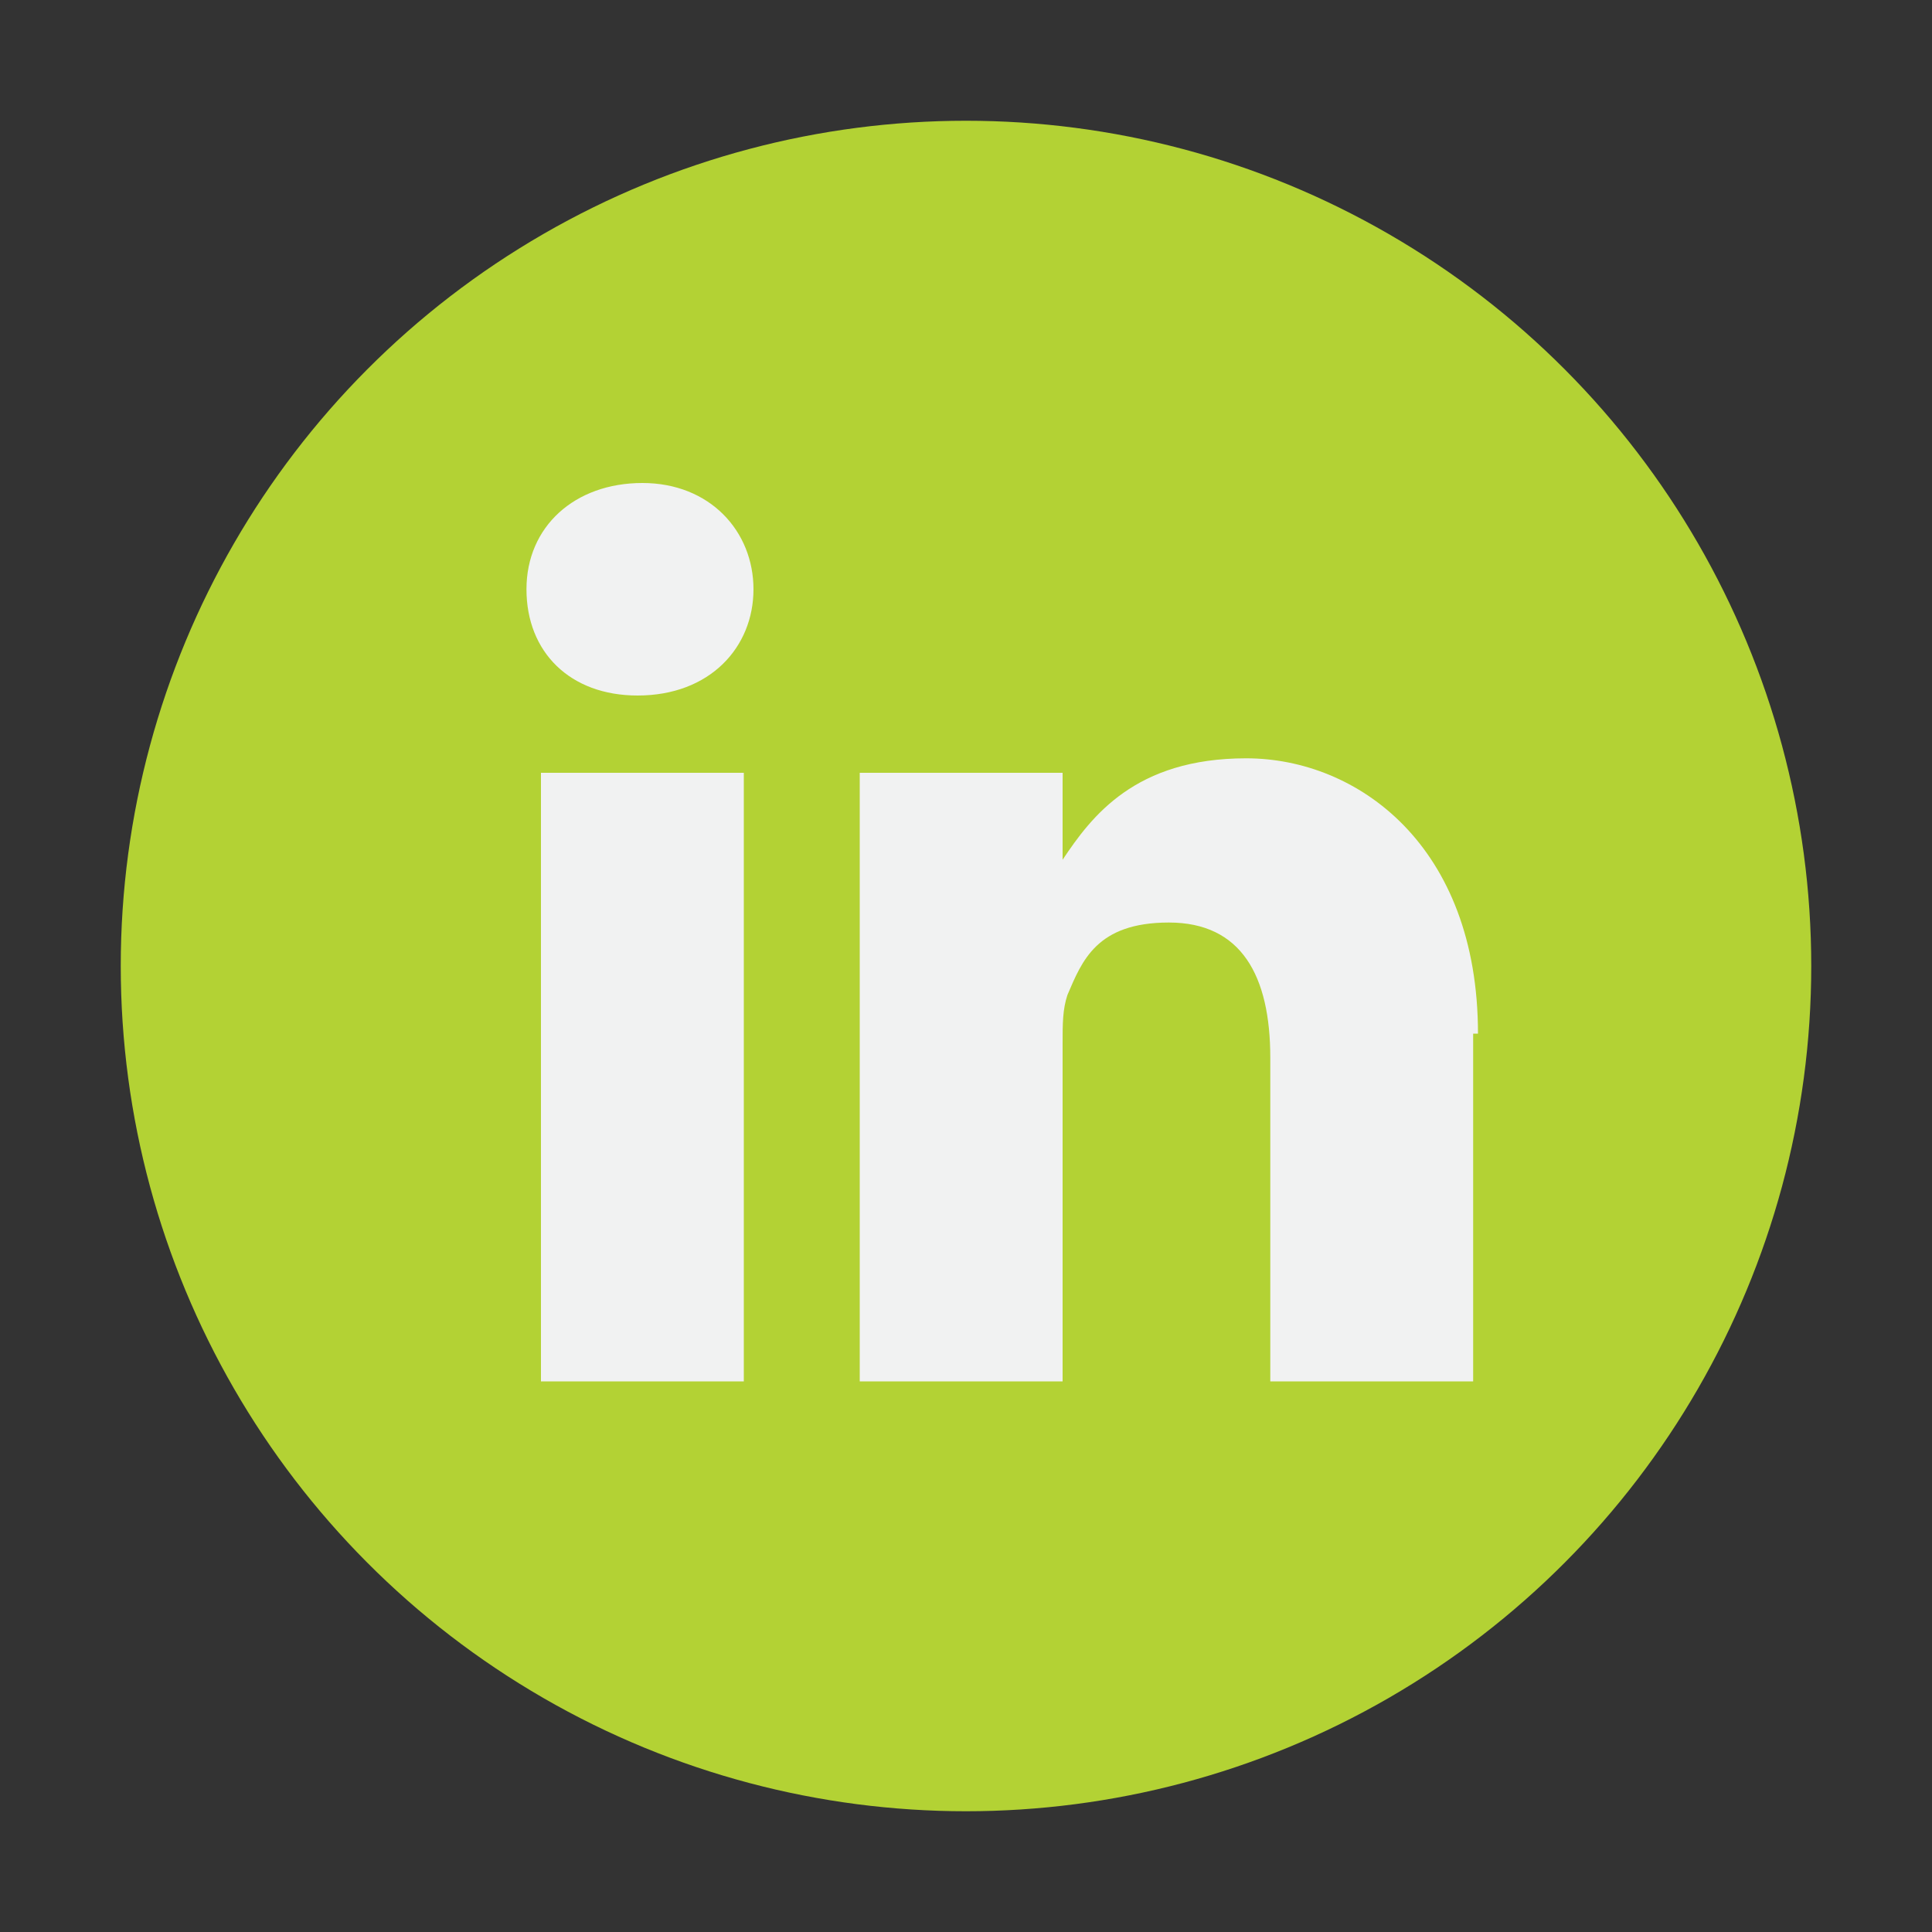<?xml version="1.0" encoding="UTF-8"?>
<svg id="Capa_1" xmlns="http://www.w3.org/2000/svg" xmlns:xlink="http://www.w3.org/1999/xlink" version="1.1" viewBox="0 0 40 40">
  <rect x="0" y="0" width="40" height="40" fill="#333333" stroke="none"/>
  <!-- Generator: Adobe Illustrator 29.2.1, SVG Export Plug-In . SVG Version: 2.1.0 Build 116)  -->
  <defs>
    <style>
      .st0 {
        fill: #f1f2f2;
      }

      .st1 {
        fill: #b3d234;
      }
    </style>
  </defs>
  <circle class="st1" cx="20" cy="20" r="17.5"/>
  <path class="st0" d="M30.5,21.4v7.2h-4.2v-6.7c0-1.7-.6-2.8-2.1-2.8s-1.8.8-2.1,1.5c-.1.3-.1.6-.1,1v7h-4.2s0-11.4,0-12.6h4.2v1.8s0,0,0,0h0c.6-.9,1.5-2.1,3.8-2.1s4.8,1.8,4.8,5.7h0ZM13.3,10c-1.4,0-2.4.9-2.4,2.2s.9,2.2,2.3,2.2h0c1.5,0,2.4-1,2.4-2.2,0-1.2-.9-2.2-2.3-2.2h0ZM11.2,28.6h4.2v-12.6h-4.2v12.6Z"/>
</svg>